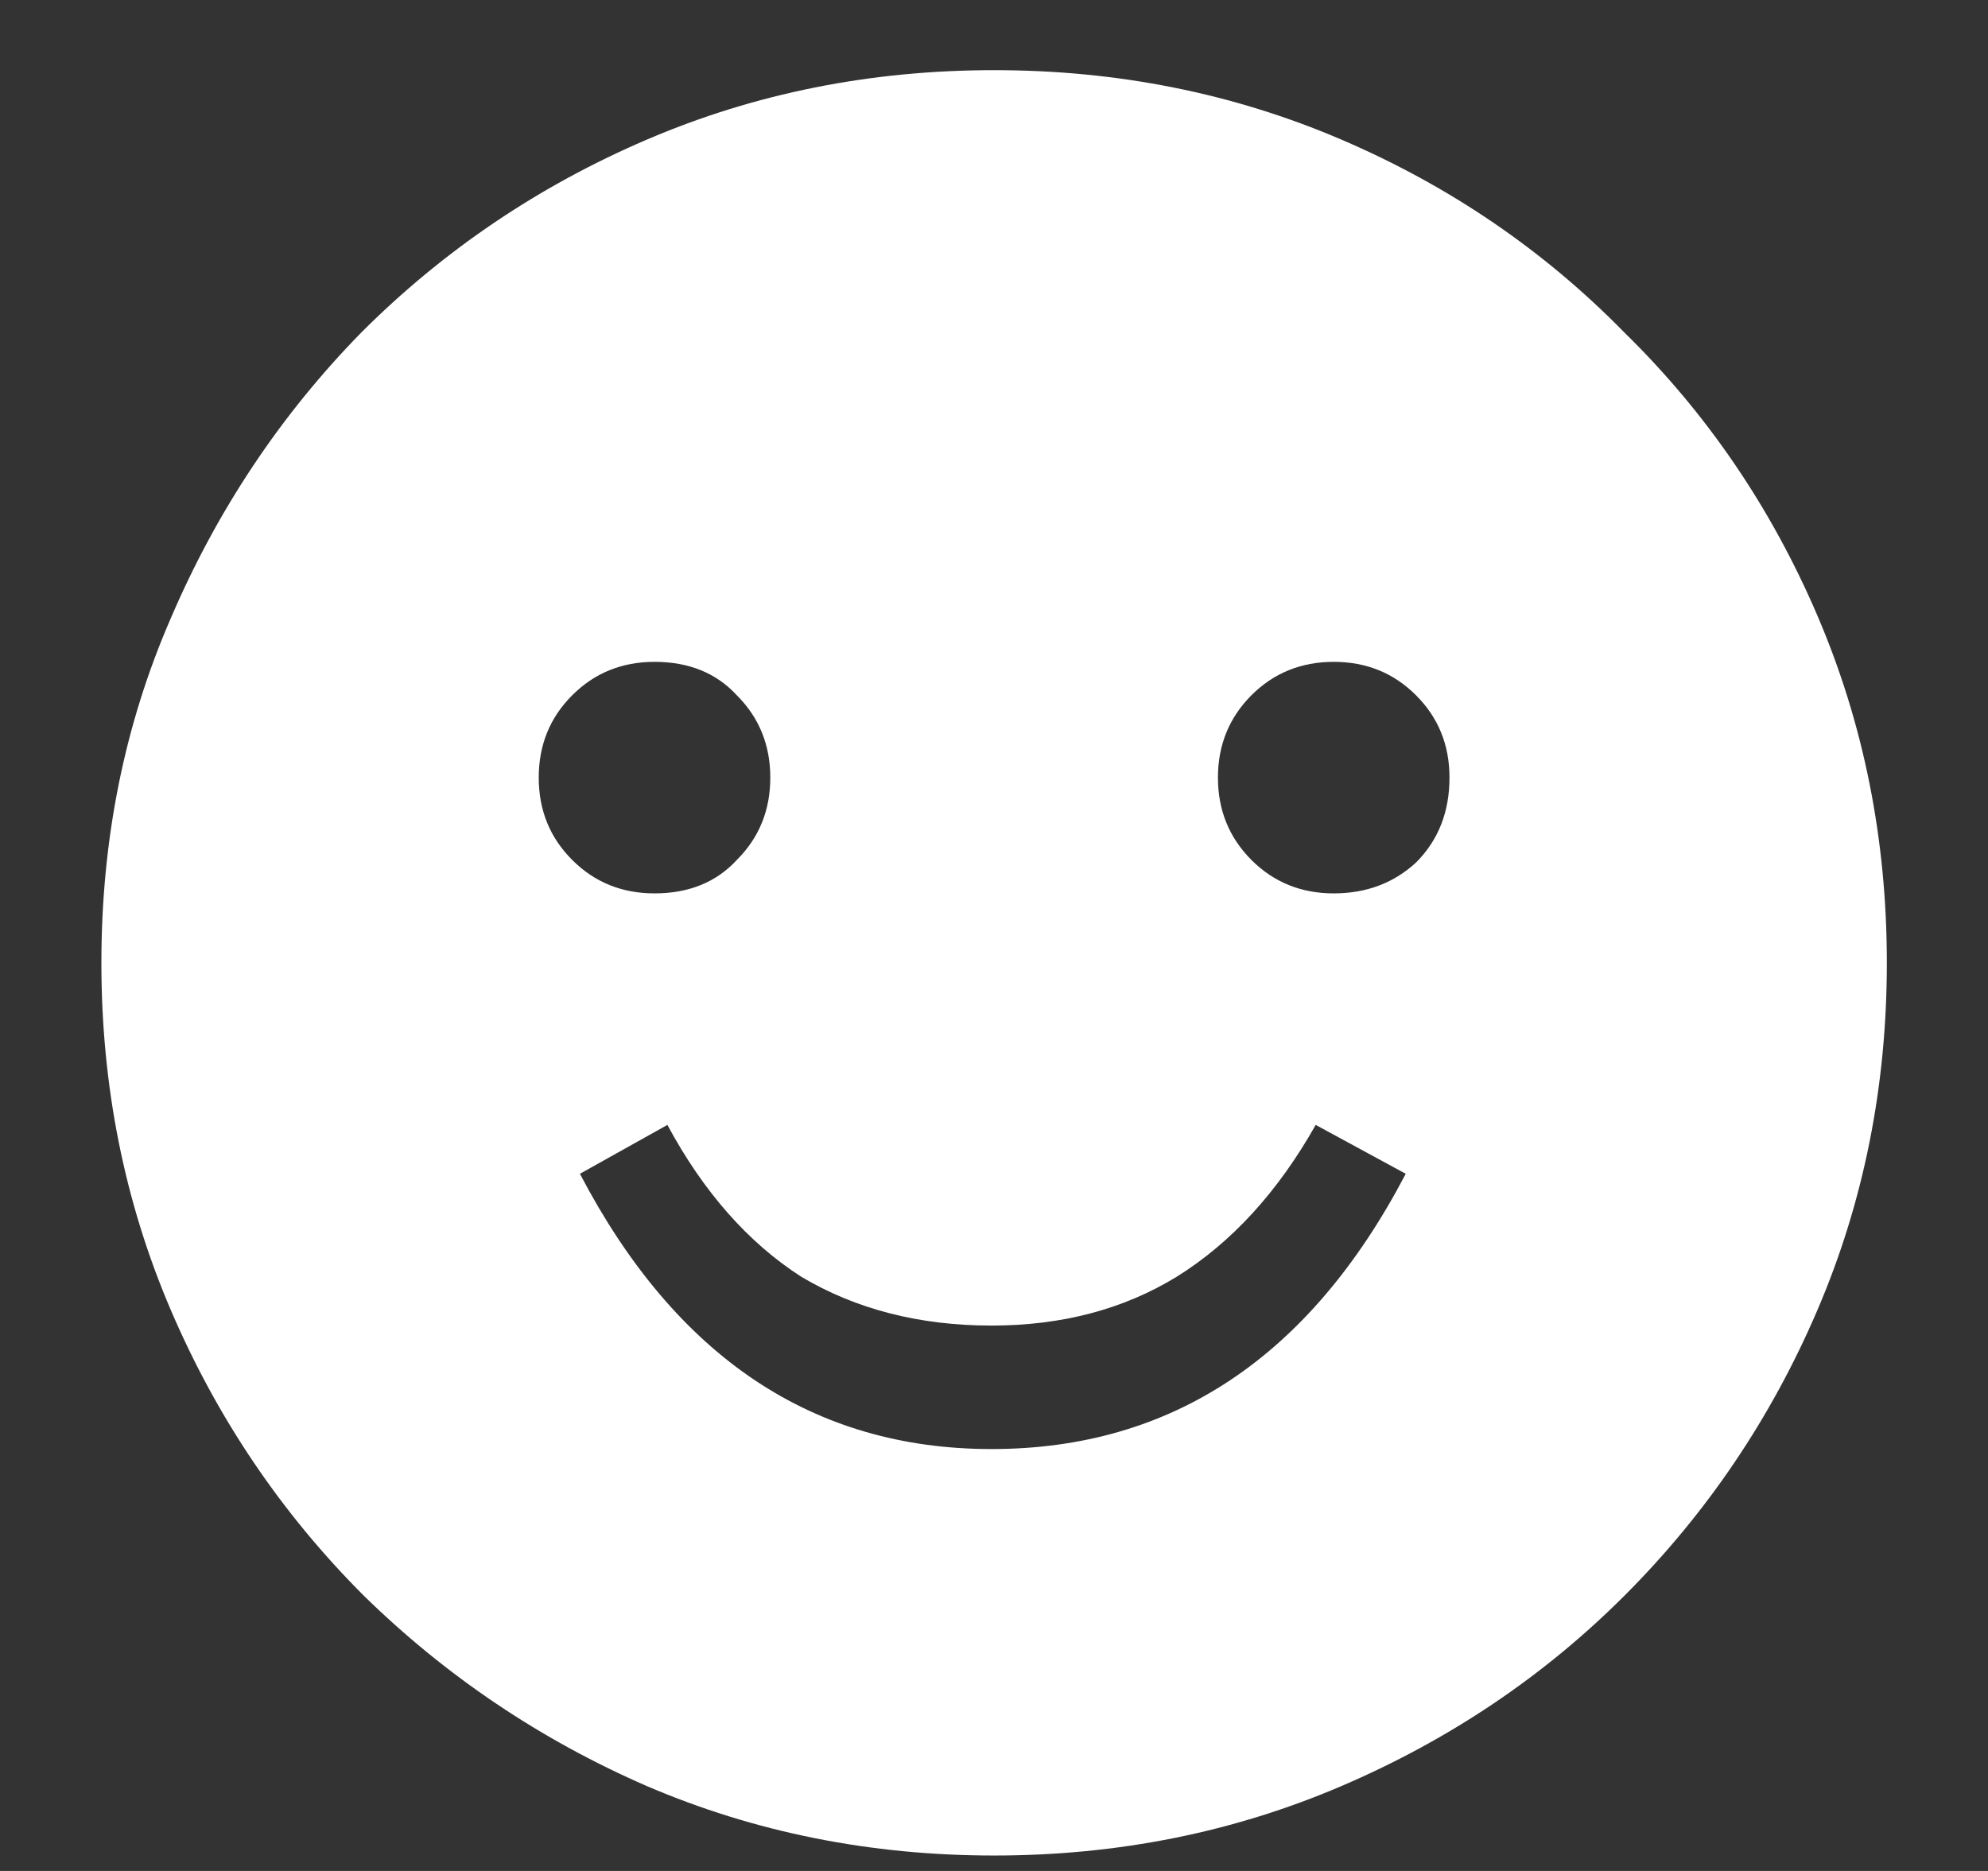<?xml version="1.0" encoding="UTF-8"?> <svg xmlns="http://www.w3.org/2000/svg" width="17" height="16" viewBox="0 0 17 16" fill="none"><rect x="0" y="0" width="17" height="16" fill="#333333" stroke="none"/><path d="M8.501 15.868C7.445 15.868 6.455 15.67 5.531 15.274C4.622 14.878 3.815 14.335 3.111 13.646C2.407 12.942 1.857 12.128 1.461 11.204C1.065 10.28 0.867 9.29 0.867 8.234C0.867 7.178 1.065 6.195 1.461 5.286C1.857 4.362 2.4 3.548 3.089 2.844C3.793 2.14 4.607 1.59 5.531 1.194C6.455 0.798 7.445 0.6 8.501 0.6C9.557 0.6 10.547 0.798 11.471 1.194C12.395 1.59 13.202 2.14 13.891 2.844C14.595 3.533 15.145 4.34 15.541 5.264C15.937 6.188 16.135 7.178 16.135 8.234C16.135 9.29 15.937 10.28 15.541 11.204C15.145 12.128 14.595 12.942 13.891 13.646C13.202 14.335 12.395 14.878 11.471 15.274C10.547 15.67 9.557 15.868 8.501 15.868ZM8.479 12.392C10.019 12.392 11.2 11.607 12.021 10.038L11.251 9.62C10.928 10.192 10.533 10.625 10.063 10.918C9.608 11.197 9.08 11.336 8.479 11.336C7.863 11.336 7.32 11.197 6.851 10.918C6.396 10.625 6.015 10.192 5.707 9.62L4.959 10.038C5.78 11.607 6.954 12.392 8.479 12.392ZM5.597 7.64C5.89 7.64 6.125 7.545 6.301 7.354C6.492 7.163 6.587 6.929 6.587 6.65C6.587 6.371 6.492 6.137 6.301 5.946C6.125 5.755 5.89 5.66 5.597 5.66C5.318 5.66 5.084 5.755 4.893 5.946C4.702 6.137 4.607 6.371 4.607 6.65C4.607 6.929 4.702 7.163 4.893 7.354C5.084 7.545 5.318 7.64 5.597 7.64ZM11.405 7.64C11.684 7.64 11.918 7.552 12.109 7.376C12.3 7.185 12.395 6.943 12.395 6.65C12.395 6.371 12.3 6.137 12.109 5.946C11.918 5.755 11.684 5.66 11.405 5.66C11.127 5.66 10.892 5.755 10.701 5.946C10.511 6.137 10.415 6.371 10.415 6.65C10.415 6.929 10.511 7.163 10.701 7.354C10.892 7.545 11.127 7.64 11.405 7.64Z" fill="white"></path></svg> 